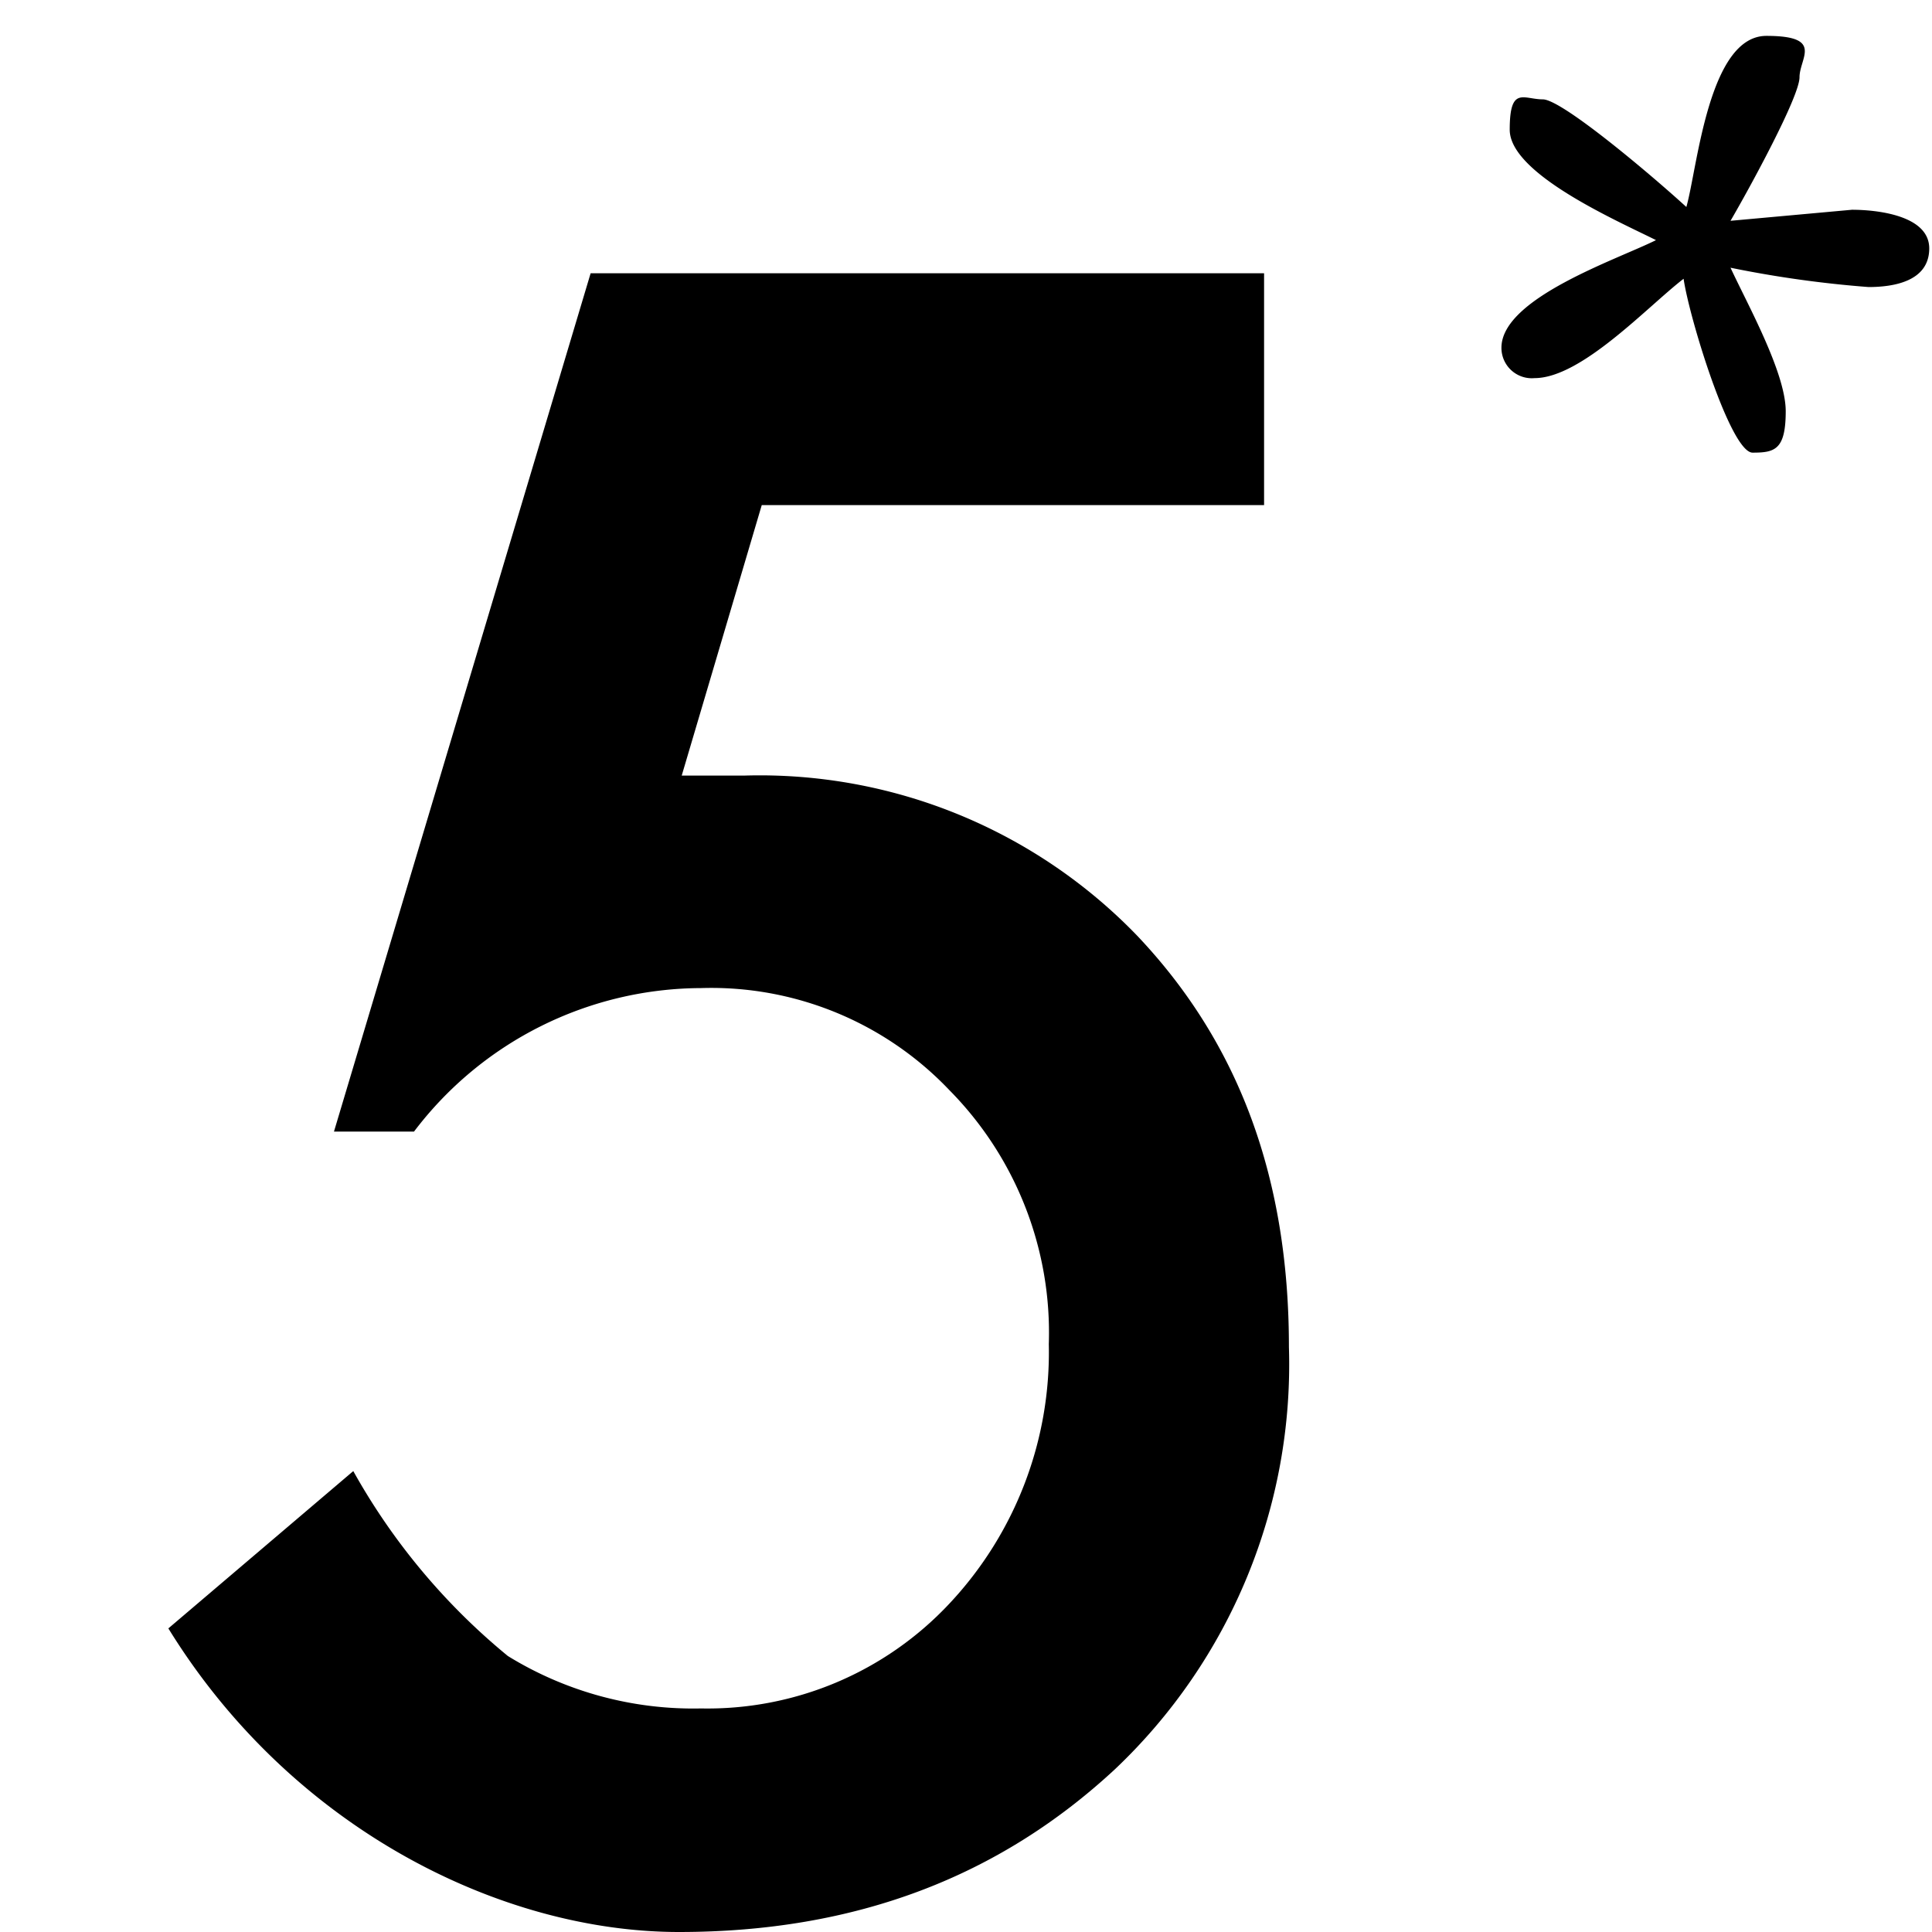 <svg xmlns="http://www.w3.org/2000/svg" viewBox="0 0 70 70"><defs><style>.cls-1{fill:none;}</style></defs><g id="レイヤー_2" data-name="レイヤー 2"><g id="レイヤー_1-2" data-name="レイヤー 1"><path d="M45.8,18.3H27.6l-2.9,9.8H27a19,19,0,0,1,14.2,5.8c3.7,3.9,5.5,8.8,5.5,14.9a20.2,20.2,0,0,1-6.3,15.3C36.2,68,31,70,24.6,70s-14-3.7-18.5-11l6.7-5.7A23.4,23.4,0,0,0,18.4,60a12.8,12.8,0,0,0,7,1.9,12,12,0,0,0,9-3.8A13.3,13.3,0,0,0,38,48.7a12.5,12.5,0,0,0-3.6-9.2,11.9,11.9,0,0,0-9-3.7A13.1,13.1,0,0,0,15,41H12.1L21.4,9.9H45.8Z"/><path d="M67.1,7.6c.9,0,2.8.2,2.8,1.4s-1.3,1.4-2.2,1.4a40.1,40.1,0,0,1-5-.7c.6,1.3,2,3.8,2,5.2s-.4,1.5-1.2,1.5-2.3-4.9-2.5-6.3c-1.3,1-3.7,3.6-5.4,3.6a1.1,1.1,0,0,1-1.2-1.1c0-1.8,4.2-3.2,5.6-3.9-1.4-.7-5.3-2.4-5.3-4s.5-1.1,1.2-1.1,4,2.8,5.2,3.9c.4-1.4.8-6.2,2.9-6.2s1.2.8,1.2,1.5-1.8,4-2.5,5.2Z"/><rect class="cls-1" width="70" height="70"/></g></g></svg>